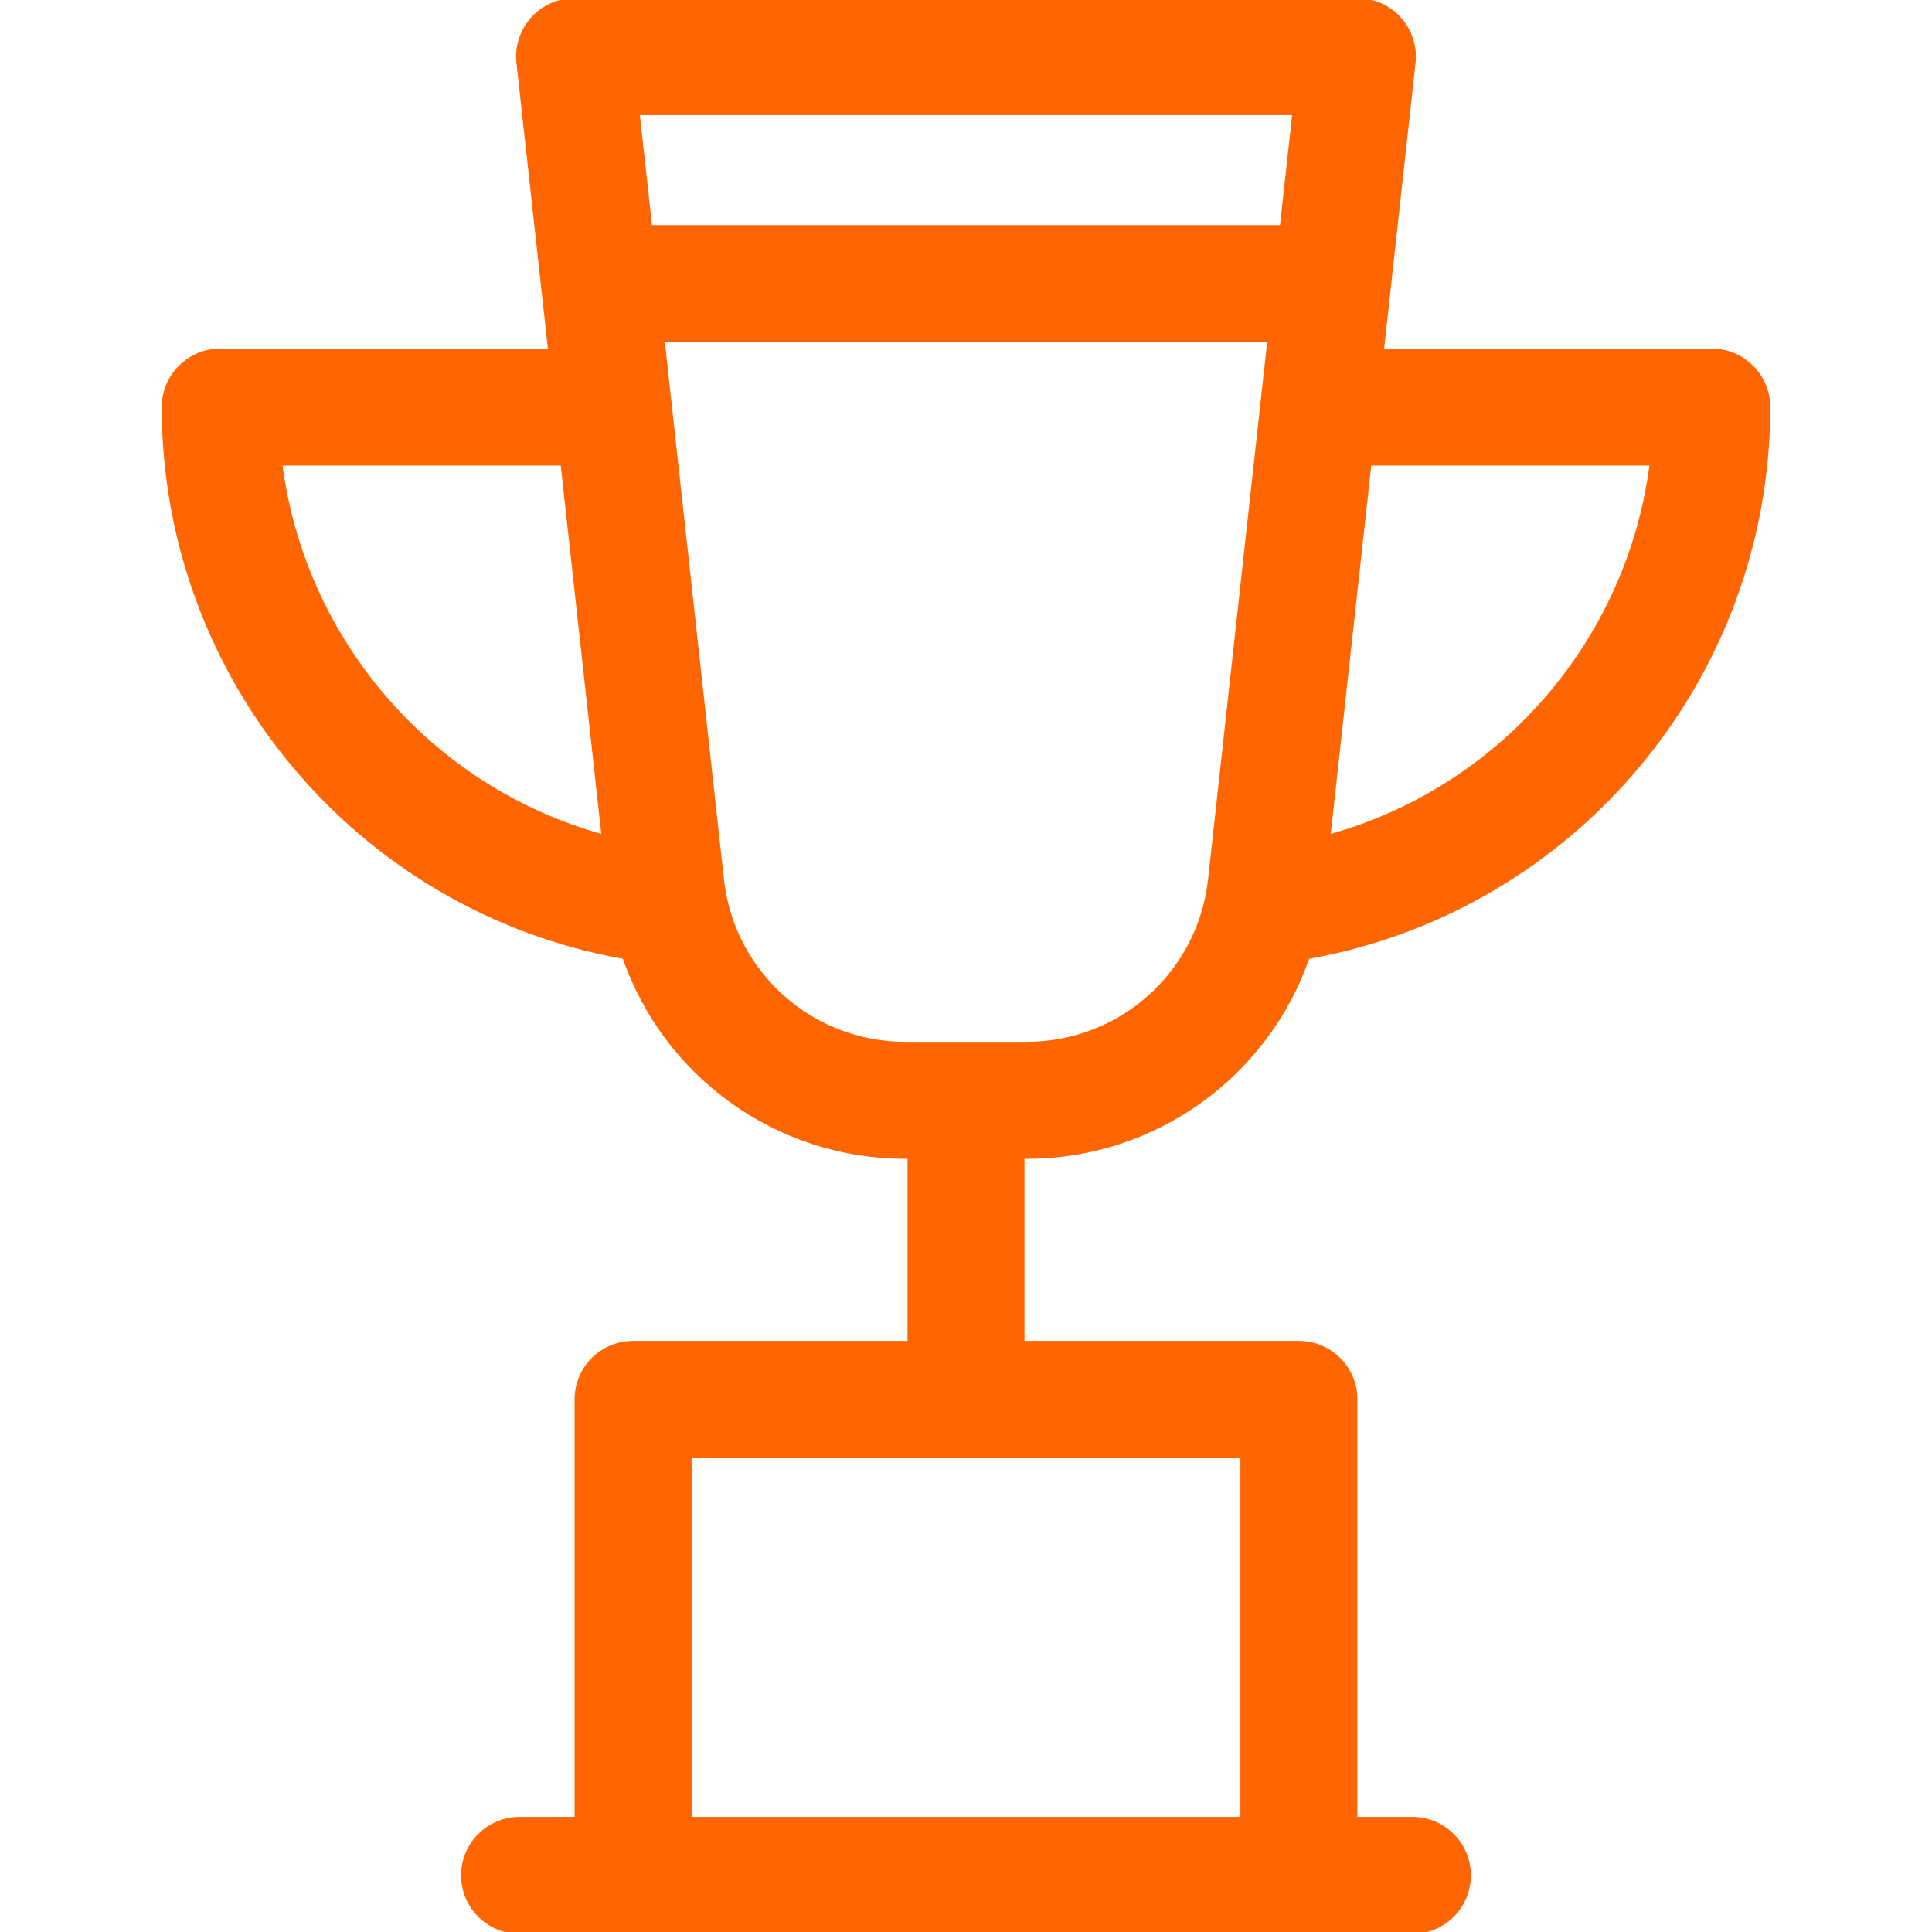<svg id="Layer_1" enable-background="new 0 0 512 512" stroke="#ff6500" fill="#ff6500"  height="512" viewBox="0 0 512 512" width="512" xmlns="http://www.w3.org/2000/svg"><g><path d="m272.071 306.594c34.237 0 63.707-21.814 74.495-52.941 70.133-12.402 122.066-73.69 122.066-145.769 0-8.284-6.716-15-15-15h-87.384l8.385-76.244c.466-4.238-.894-8.475-3.739-11.65-2.845-3.176-6.908-4.99-11.171-4.99h-207.446c-4.264 0-8.326 1.814-11.171 4.99-2.845 3.175-4.205 7.412-3.739 11.65l6.603 60.036c.001.012.003.023.004.035l1.779 16.173h-87.384c-8.284 0-15 6.716-15 15 0 72.077 51.934 133.367 122.065 145.769 10.788 31.127 40.258 52.941 74.495 52.941h1.071v49.262h-73.224c-8.284 0-15 6.716-15 15v111.144h-15.079c-8.284 0-15 6.716-15 15s6.716 15 15 15h236.605c8.284 0 15-6.716 15-15s-6.716-15-15-15h-15.079v-111.144c0-8.284-6.716-15-15-15h-73.223v-49.262zm57.153 175.406h-146.448v-96.144h146.448zm108.459-359.116c-6.009 47.161-39.983 86.216-85.598 98.785l10.864-98.785zm-94.701-92.884-3.317 30.157h-167.331l-3.316-30.157zm-268.665 92.884h74.734l10.864 98.786c-45.615-12.57-79.589-51.625-85.598-98.786zm117.033 110.181-15.717-142.908h160.733l-1.779 16.174c-.001.011-.003.023-.004.034l-13.934 126.7c-2.729 24.815-23.614 43.529-48.579 43.529h-32.143c-24.963 0-45.847-18.713-48.577-43.529z"/></g></svg>